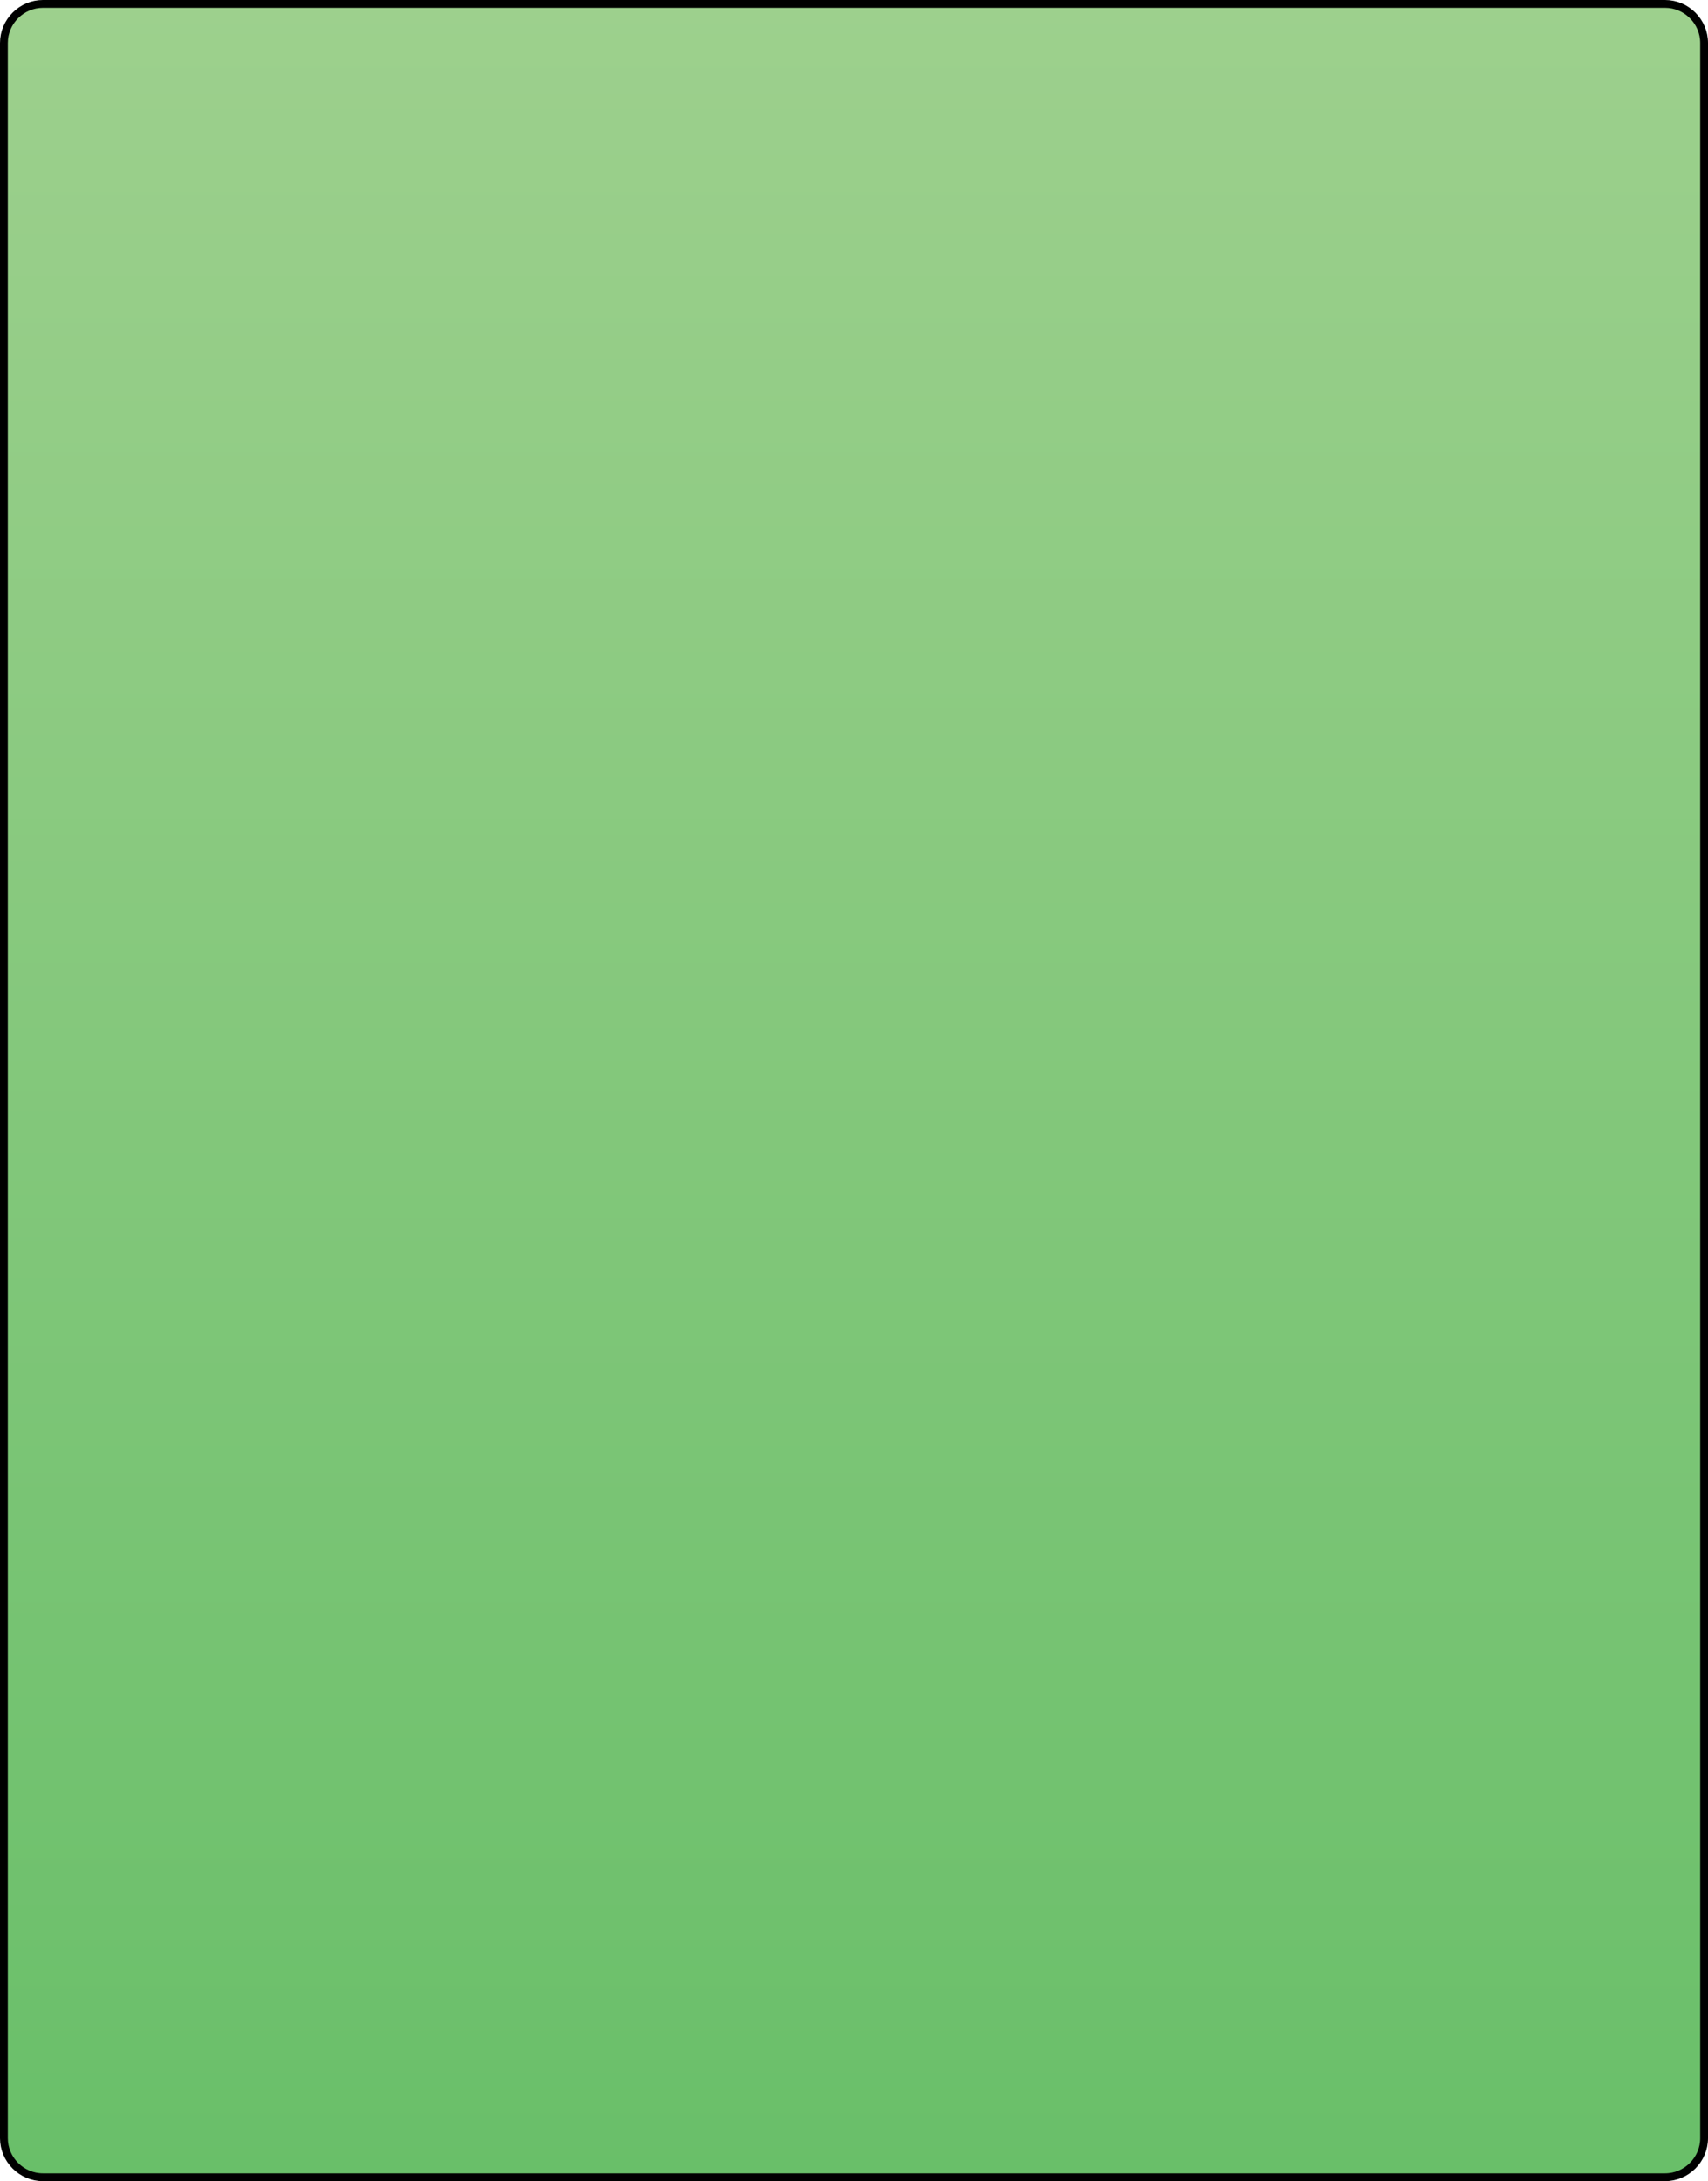 <?xml version="1.0" encoding="utf-8"?>
<!-- Generator: Adobe Illustrator 16.0.0, SVG Export Plug-In . SVG Version: 6.00 Build 0)  -->
<!DOCTYPE svg PUBLIC "-//W3C//DTD SVG 1.1//EN" "http://www.w3.org/Graphics/SVG/1.1/DTD/svg11.dtd">
<svg version="1.1" id="Layer_1" xmlns="http://www.w3.org/2000/svg" xmlns:xlink="http://www.w3.org/1999/xlink" x="0px" y="0px"
	 width="437px" height="558px" viewBox="0 0 437 558" enable-background="new 0 0 437 558" xml:space="preserve">
<g>
	<linearGradient id="SVGID_1_" gradientUnits="userSpaceOnUse" x1="218.5" y1="557" x2="218.5" y2="1">
		<stop  offset="0" style="stop-color:#69BF69"/>
		<stop  offset="1" style="stop-color:#9DD08D"/>
	</linearGradient>
	<path fill="url(#SVGID_1_)" d="M436,547c0,5.5-4.5,10-10,10H11c-5.5,0-10-4.5-10-10V11C1,5.5,5.5,1,11,1h415c5.5,0,10,4.5,10,10
		V547z"/>
	<path fill="none" stroke="#000000" stroke-width="2" stroke-miterlimit="10" d="M436,547c0,5.5-4.5,10-10,10H11
		c-5.5,0-10-4.5-10-10V11C1,5.5,5.5,1,11,1h415c5.5,0,10,4.5,10,10V547z"/>
</g>
</svg>
